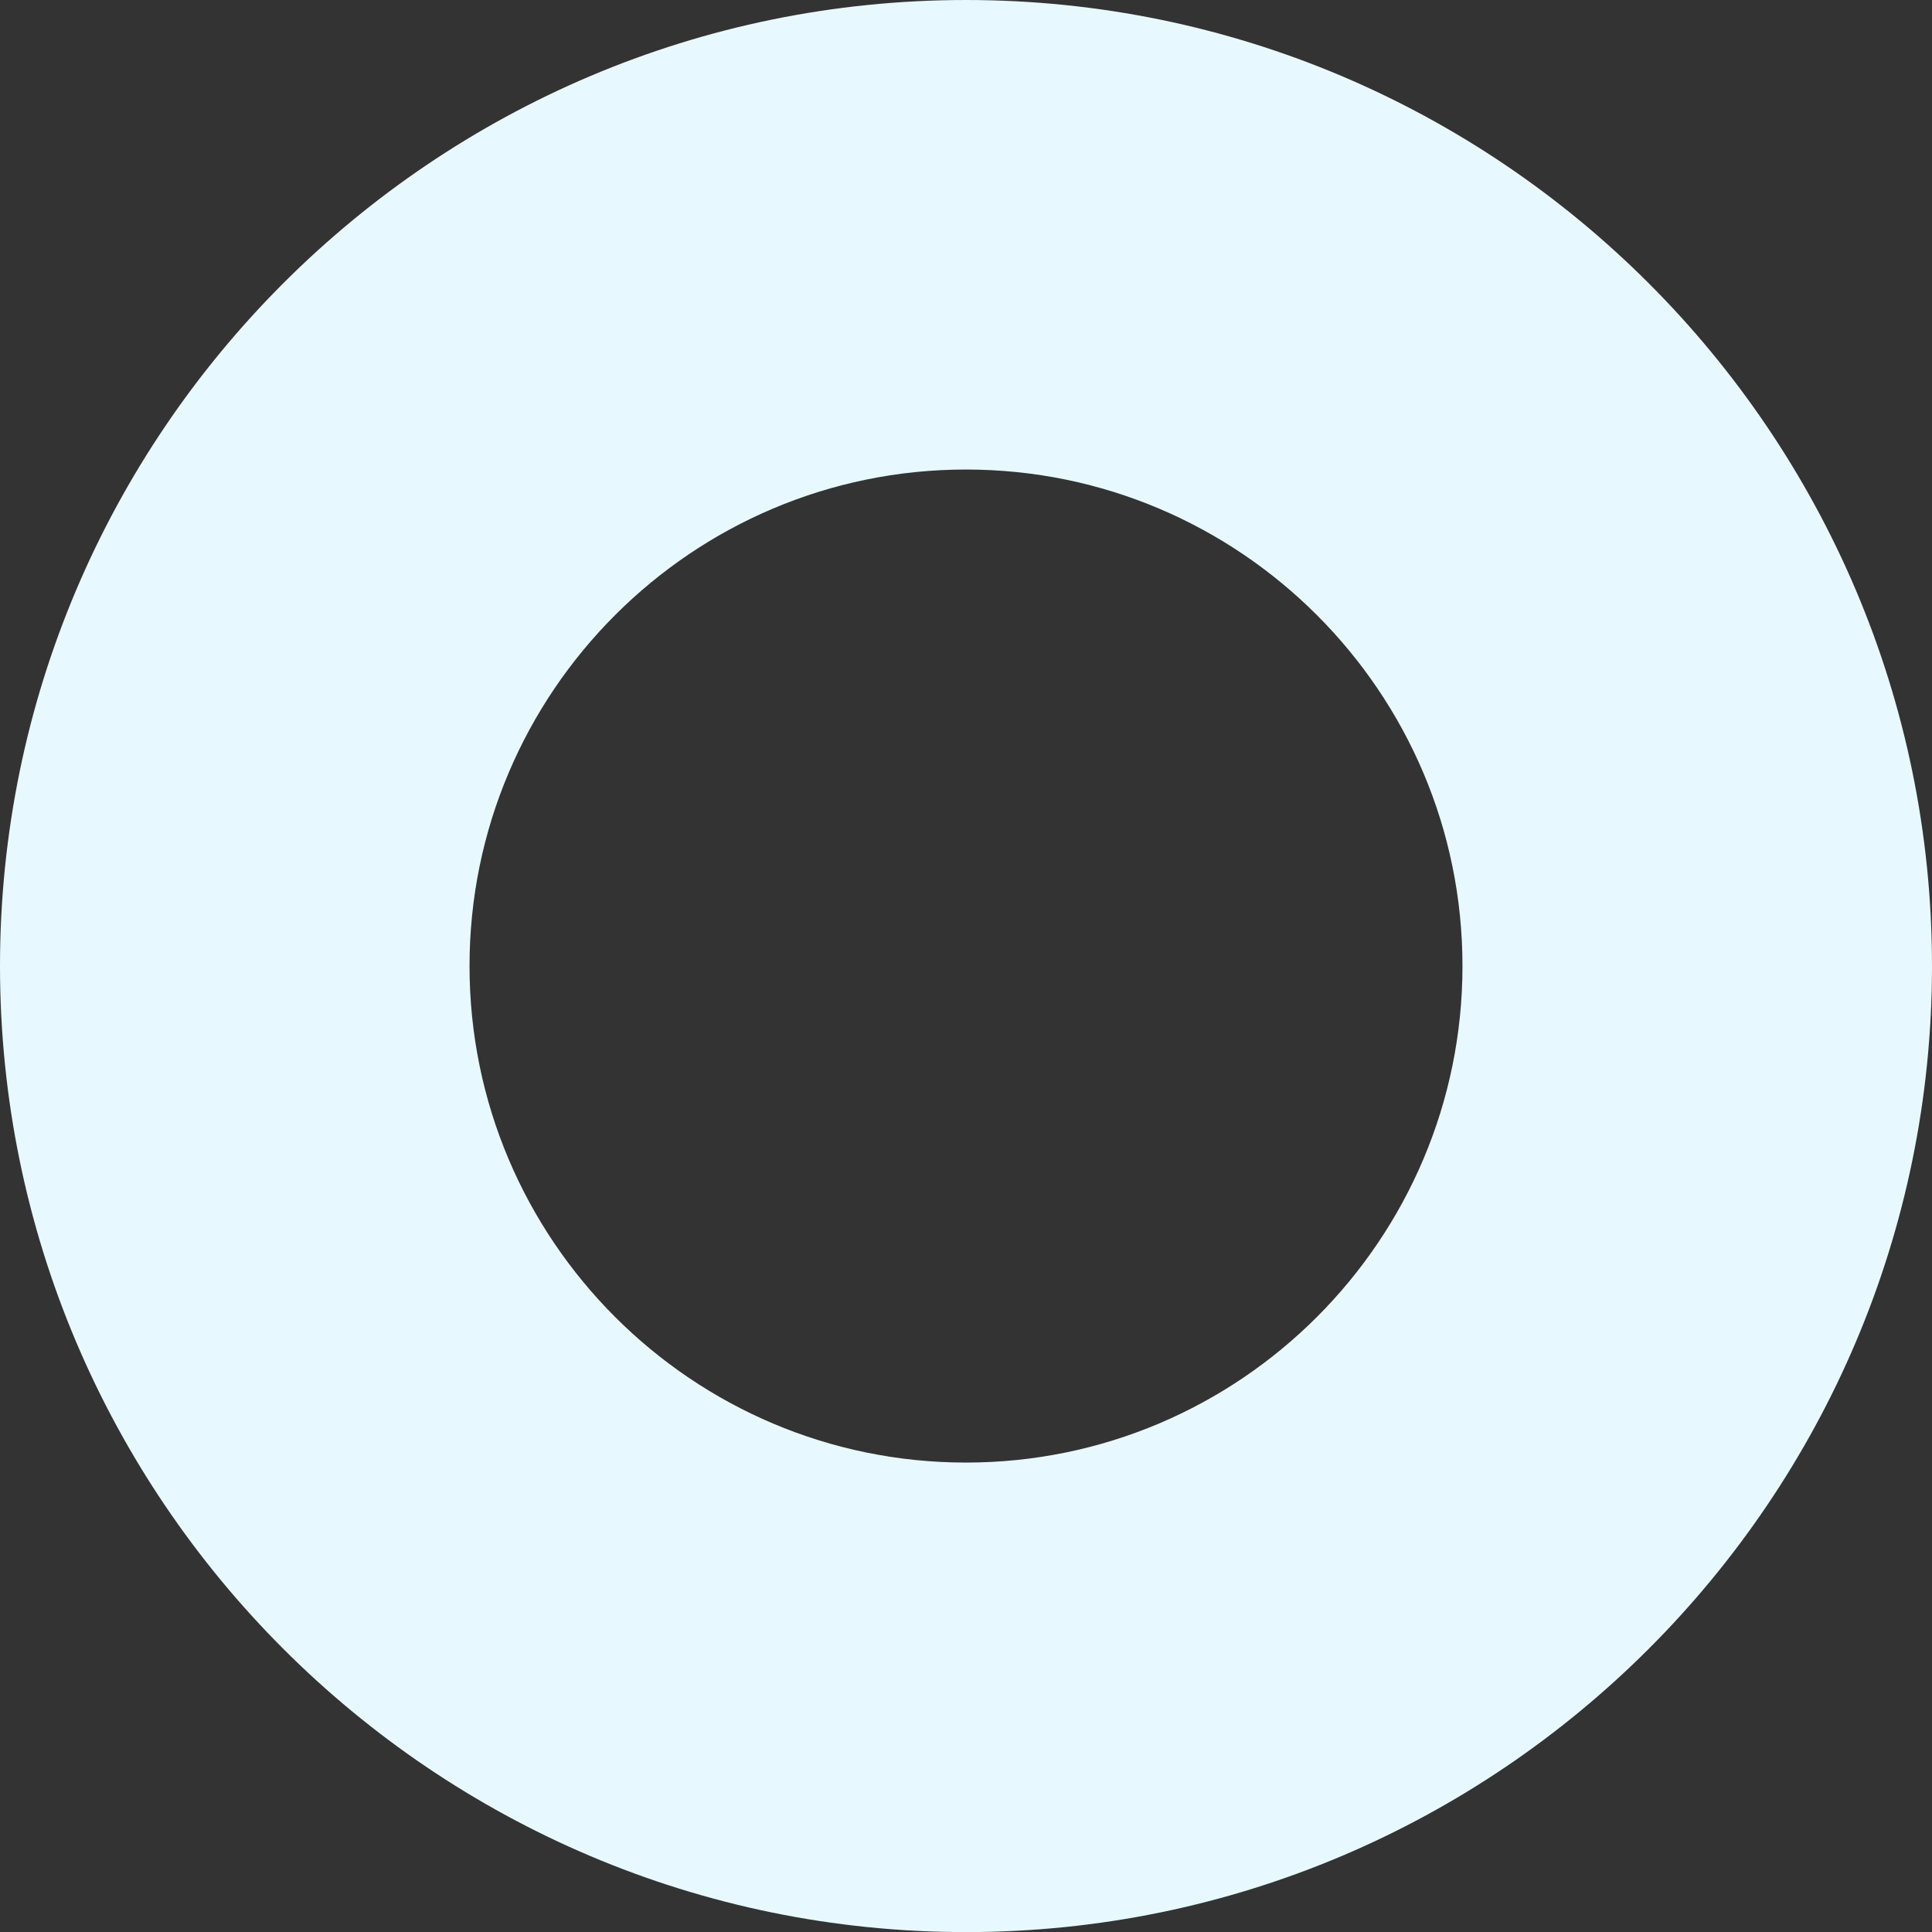 <svg xmlns="http://www.w3.org/2000/svg" width="786.799" height="786.838" viewBox="0 0 786.799 786.838">
  <rect x="0" y="0" width="786.799" height="786.838" fill="#333333" stroke="none"/>
  <path id="Path_55" data-name="Path 55" d="M686.113,1146.572c-216.911,0-393.4-176.489-393.4-393.438,0-216.911,176.489-393.4,393.4-393.4s393.4,176.489,393.4,393.4C1079.512,970.083,903.023,1146.572,686.113,1146.572Zm0-595.626c-111.514,0-202.187,90.71-202.187,202.188,0,111.515,90.673,202.225,202.187,202.225S888.3,864.649,888.3,753.134C888.3,641.657,797.627,550.946,686.113,550.946Z" transform="translate(-292.713 -359.734)" fill="#e7f9fe"/>
</svg>
